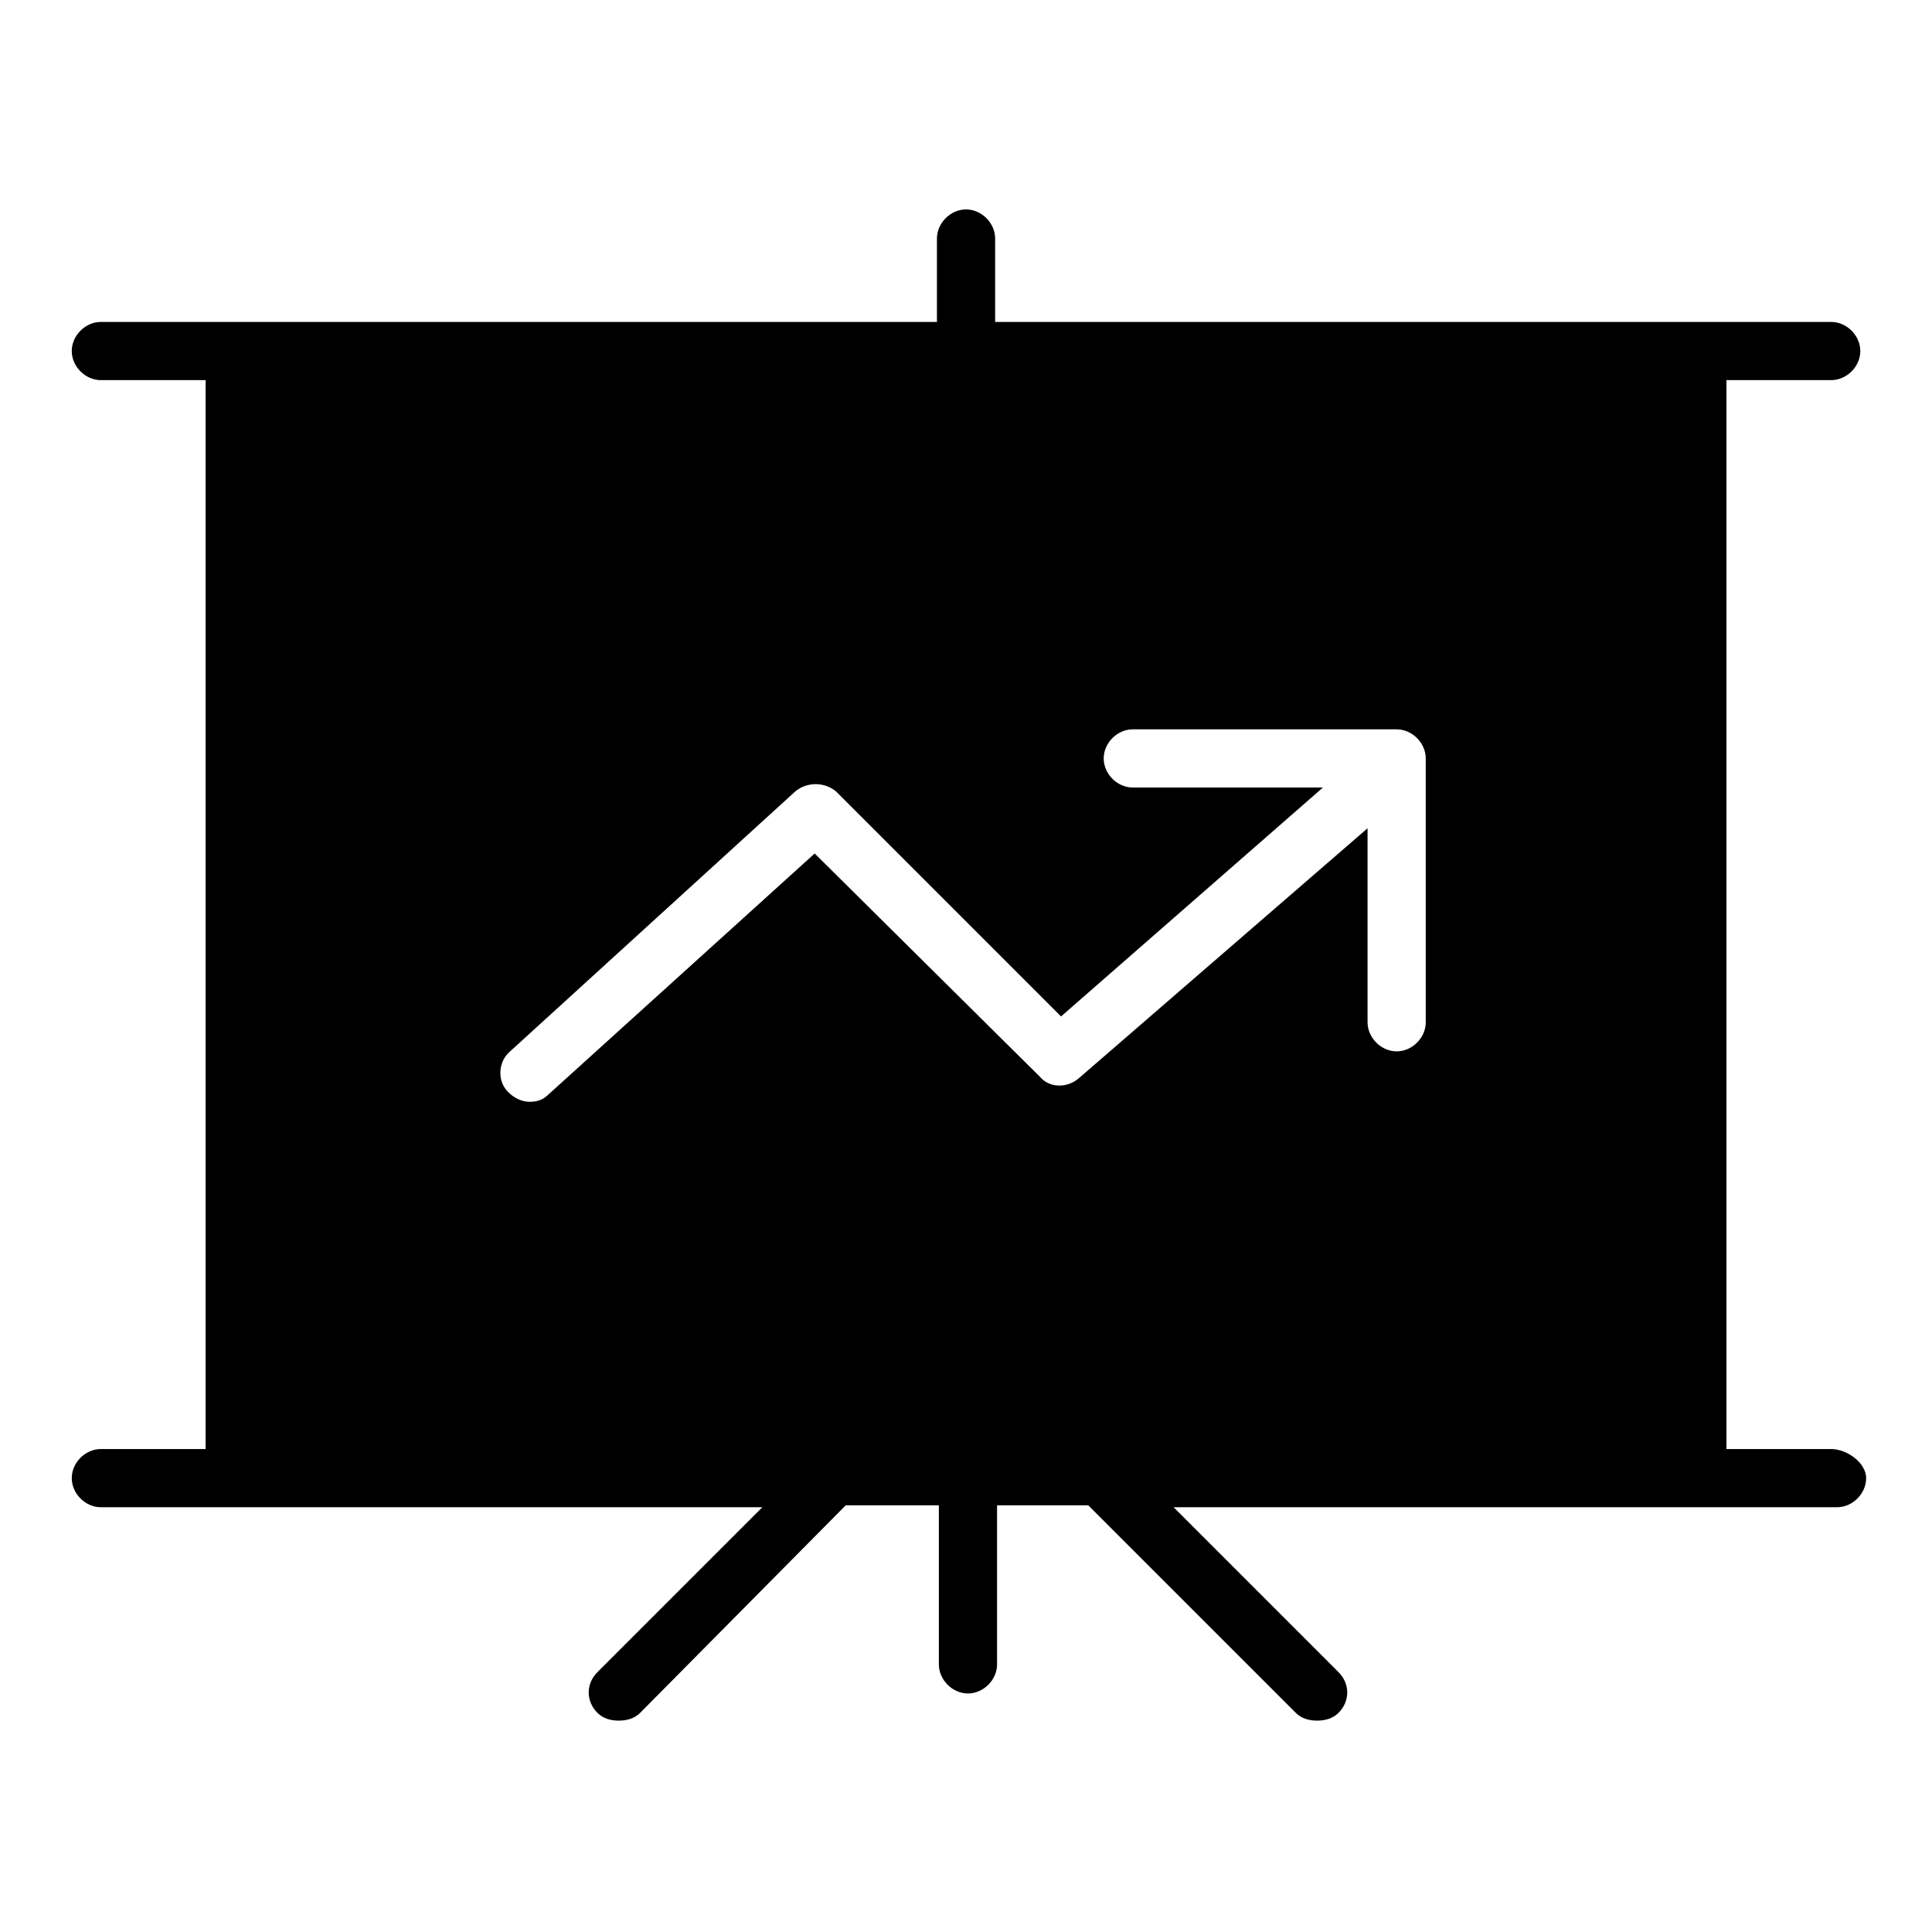 <?xml version="1.0" encoding="UTF-8"?>
<!-- The Best Svg Icon site in the world: iconSvg.co, Visit us! https://iconsvg.co -->
<svg fill="#000000" width="800px" height="800px" version="1.1" viewBox="144 144 512 512" xmlns="http://www.w3.org/2000/svg">
 <path d="m629.29 528.01h-27.762v-283.27h27.762c4.113 0 7.711-3.598 7.711-7.711s-3.598-7.711-7.711-7.711h-221.57v-22.105c0-4.113-3.598-7.711-7.711-7.711s-7.711 3.598-7.711 7.711v22.105h-221.57c-4.113 0-7.711 3.598-7.711 7.711s3.598 7.711 7.711 7.711h27.762v283.27h-27.762c-4.113 0-7.711 3.598-7.711 7.711s3.598 7.711 7.711 7.711h175.3l-43.699 43.699c-3.086 3.086-3.086 7.711 0 10.797 1.543 1.543 3.598 2.055 5.656 2.055 2.055 0 4.113-0.516 5.656-2.055l54.492-55.008h24.676v42.156c0 4.113 3.598 7.711 7.711 7.711s7.711-3.598 7.711-7.711v-42.156h24.164l55.008 55.008c1.543 1.543 3.598 2.055 5.656 2.055 2.055 0 4.113-0.516 5.656-2.055 3.086-3.086 3.086-7.711 0-10.797l-43.699-43.699h175.82c4.113 0 7.711-3.598 7.711-7.711-0.004-4.113-5.144-7.711-9.254-7.711zm-107.45-113.1c0 4.113-3.598 7.711-7.711 7.711-4.113 0-7.711-3.598-7.711-7.711v-51.41l-76.602 66.32c-3.086 2.57-7.711 2.57-10.281-0.516l-59.637-59.121-70.43 63.75c-1.543 1.543-3.086 2.055-5.141 2.055s-4.113-1.027-5.656-2.57c-3.086-3.086-2.57-8.227 0.516-10.797l75.57-68.887c3.086-2.57 7.711-2.57 10.797 0l59.633 59.633 69.402-60.664h-50.383c-4.113 0-7.711-3.598-7.711-7.711s3.598-7.711 7.711-7.711h69.918c4.113 0 7.711 3.598 7.711 7.711z"/>
</svg>